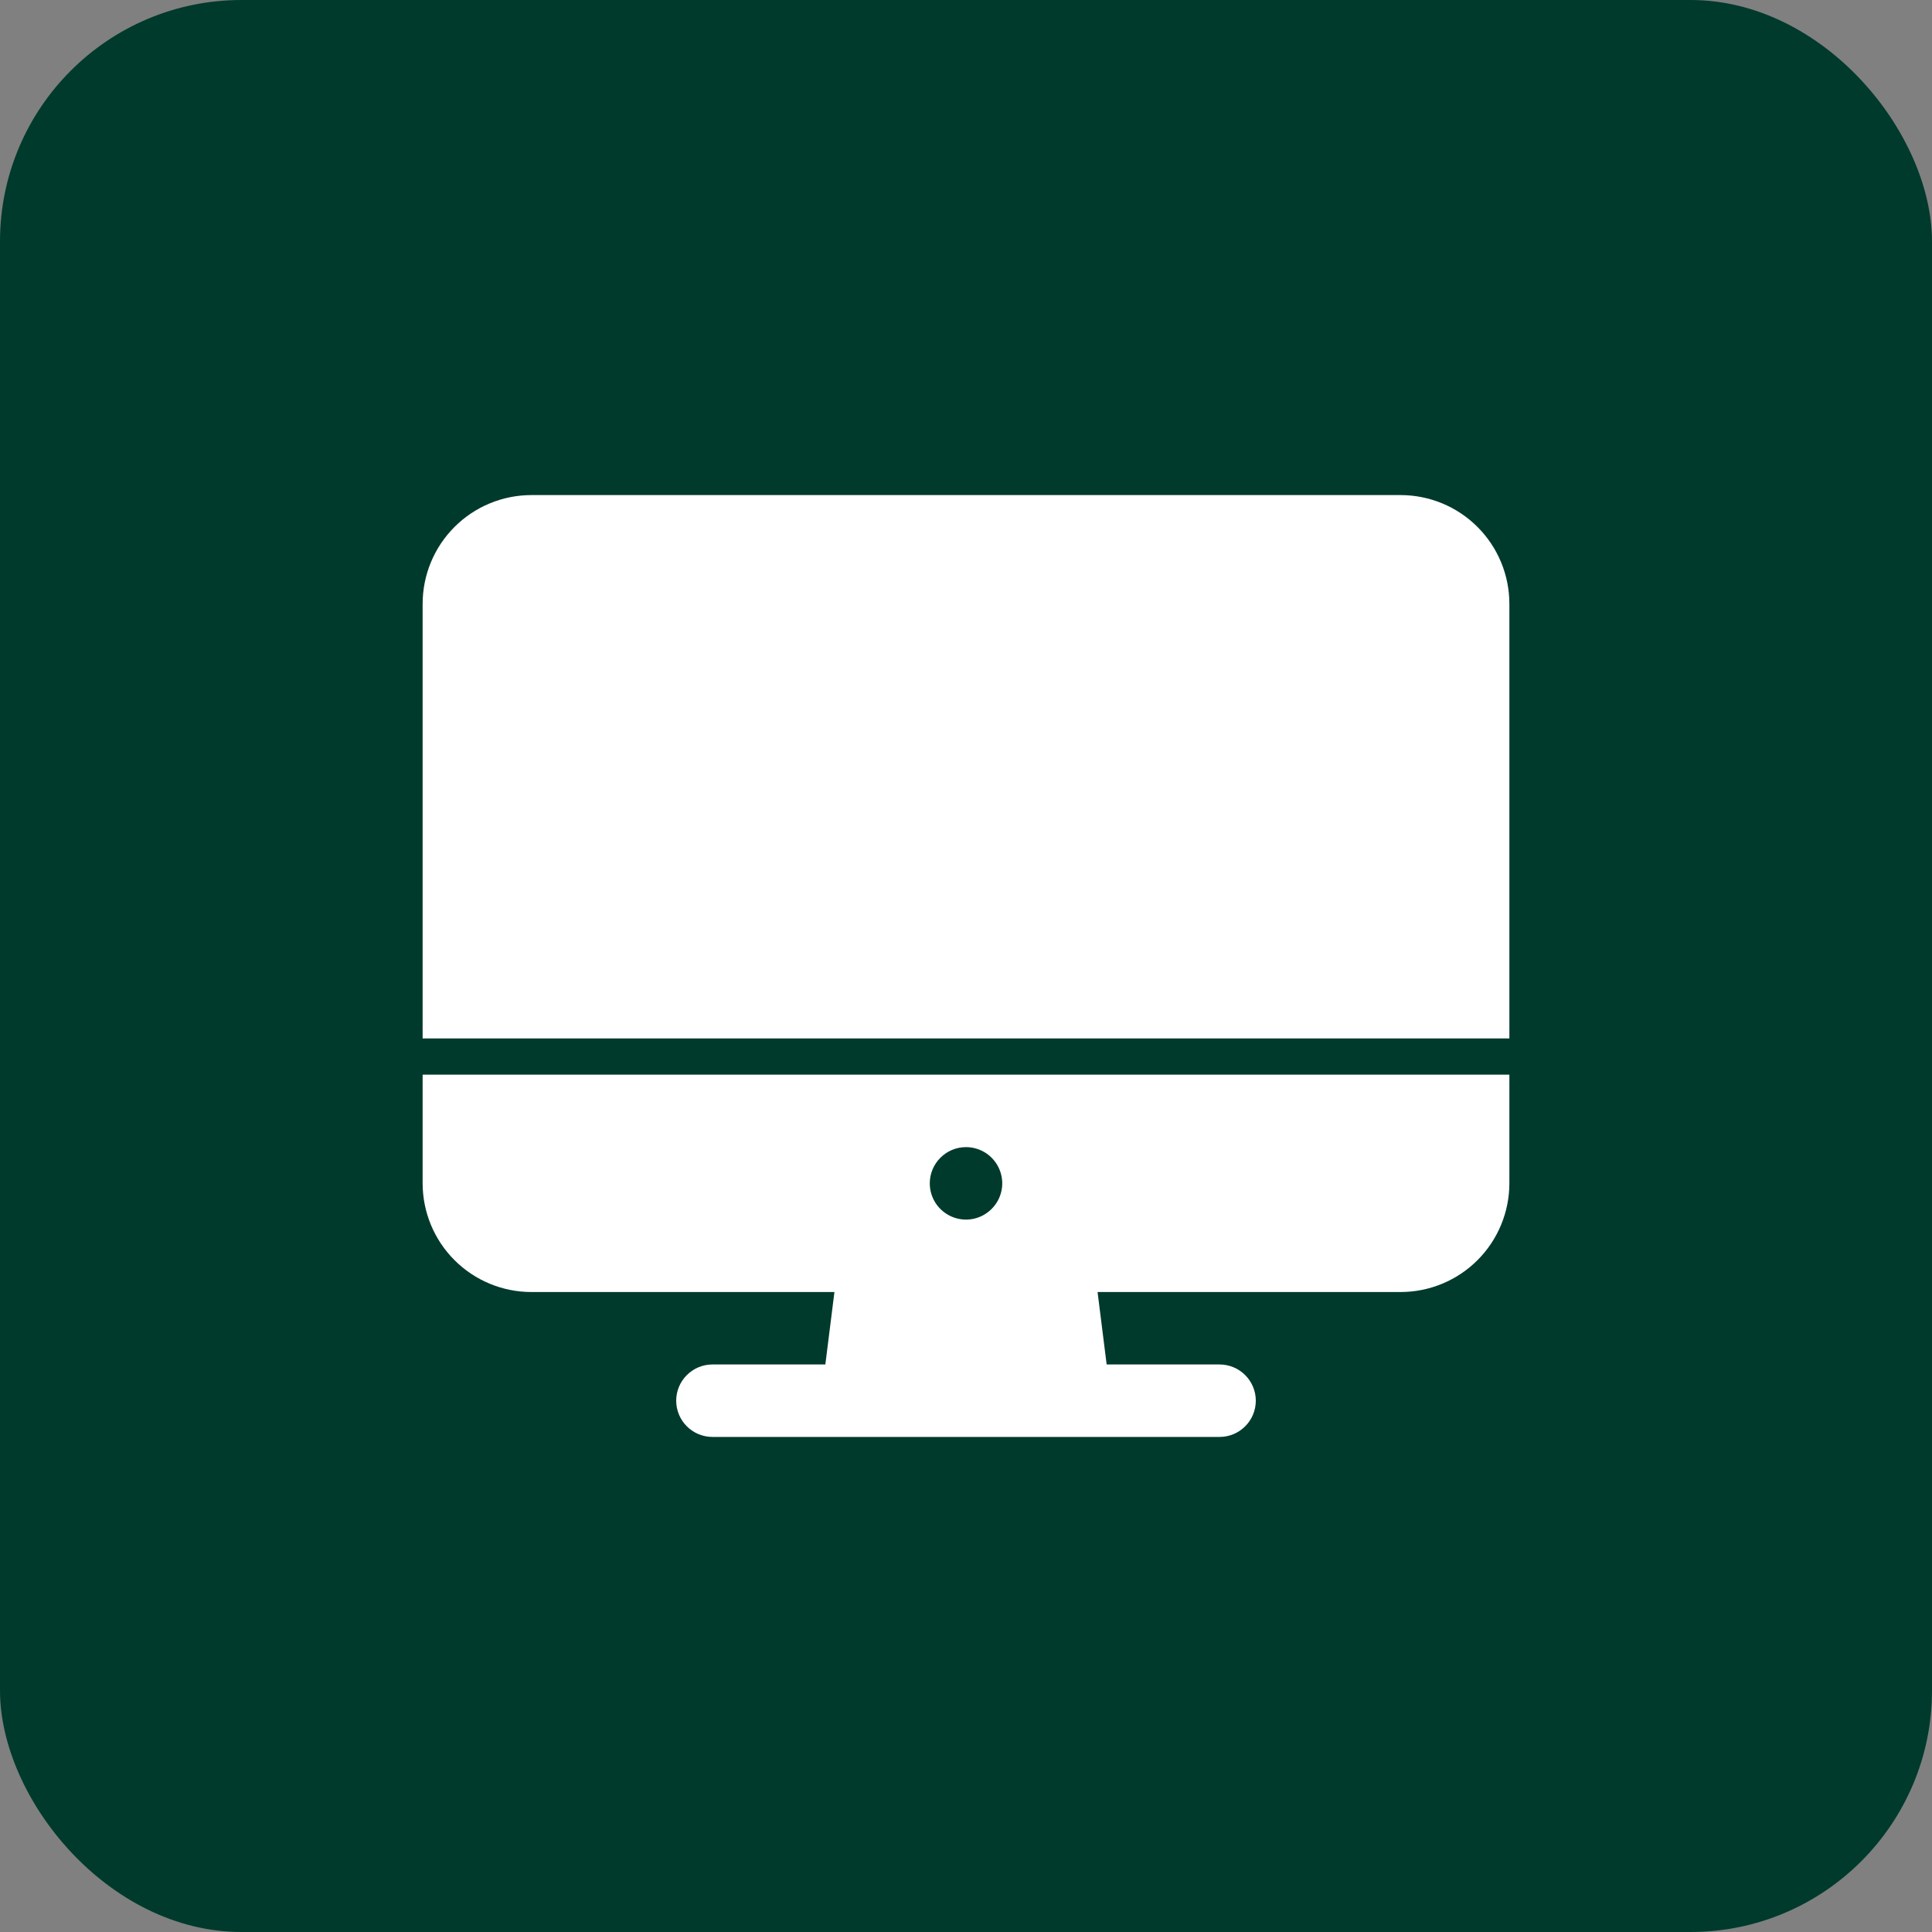 <svg width="40" height="40" viewBox="0 0 40 40" fill="none" xmlns="http://www.w3.org/2000/svg">
<rect x="0" y="0" width="40" height="40" fill="#808080" stroke="none"/>
<rect width="40" height="40" rx="5" fill="#003A2C"/>
<path d="M8.75 24.5C8.751 25.096 8.988 25.669 9.41 26.09C9.832 26.512 10.403 26.749 11 26.75H17.276L17.088 28.25H14.75C14.551 28.25 14.36 28.329 14.22 28.47C14.079 28.61 14 28.801 14 29C14 29.199 14.079 29.39 14.22 29.53C14.36 29.671 14.551 29.75 14.75 29.75H25.25C25.449 29.75 25.64 29.671 25.78 29.53C25.921 29.39 26 29.199 26 29C26 28.801 25.921 28.61 25.78 28.47C25.64 28.329 25.449 28.25 25.25 28.25H22.912L22.724 26.75H29C29.596 26.749 30.169 26.512 30.59 26.09C31.012 25.669 31.249 25.096 31.25 24.5V22.25H8.75V24.5ZM20 23.75C20.148 23.75 20.293 23.794 20.417 23.876C20.54 23.959 20.636 24.076 20.693 24.213C20.75 24.35 20.765 24.501 20.736 24.646C20.707 24.792 20.635 24.925 20.53 25.03C20.425 25.135 20.292 25.207 20.146 25.236C20.001 25.265 19.85 25.25 19.713 25.193C19.576 25.136 19.459 25.04 19.376 24.917C19.294 24.793 19.25 24.648 19.25 24.5C19.25 24.301 19.329 24.11 19.47 23.97C19.61 23.829 19.801 23.75 20 23.75ZM31.25 12.5C31.249 11.903 31.012 11.332 30.59 10.91C30.169 10.488 29.596 10.251 29 10.25H11C10.403 10.251 9.832 10.488 9.41 10.91C8.988 11.332 8.751 11.903 8.75 12.5V21.5H31.25V12.5Z" fill="white"/>
</svg>
